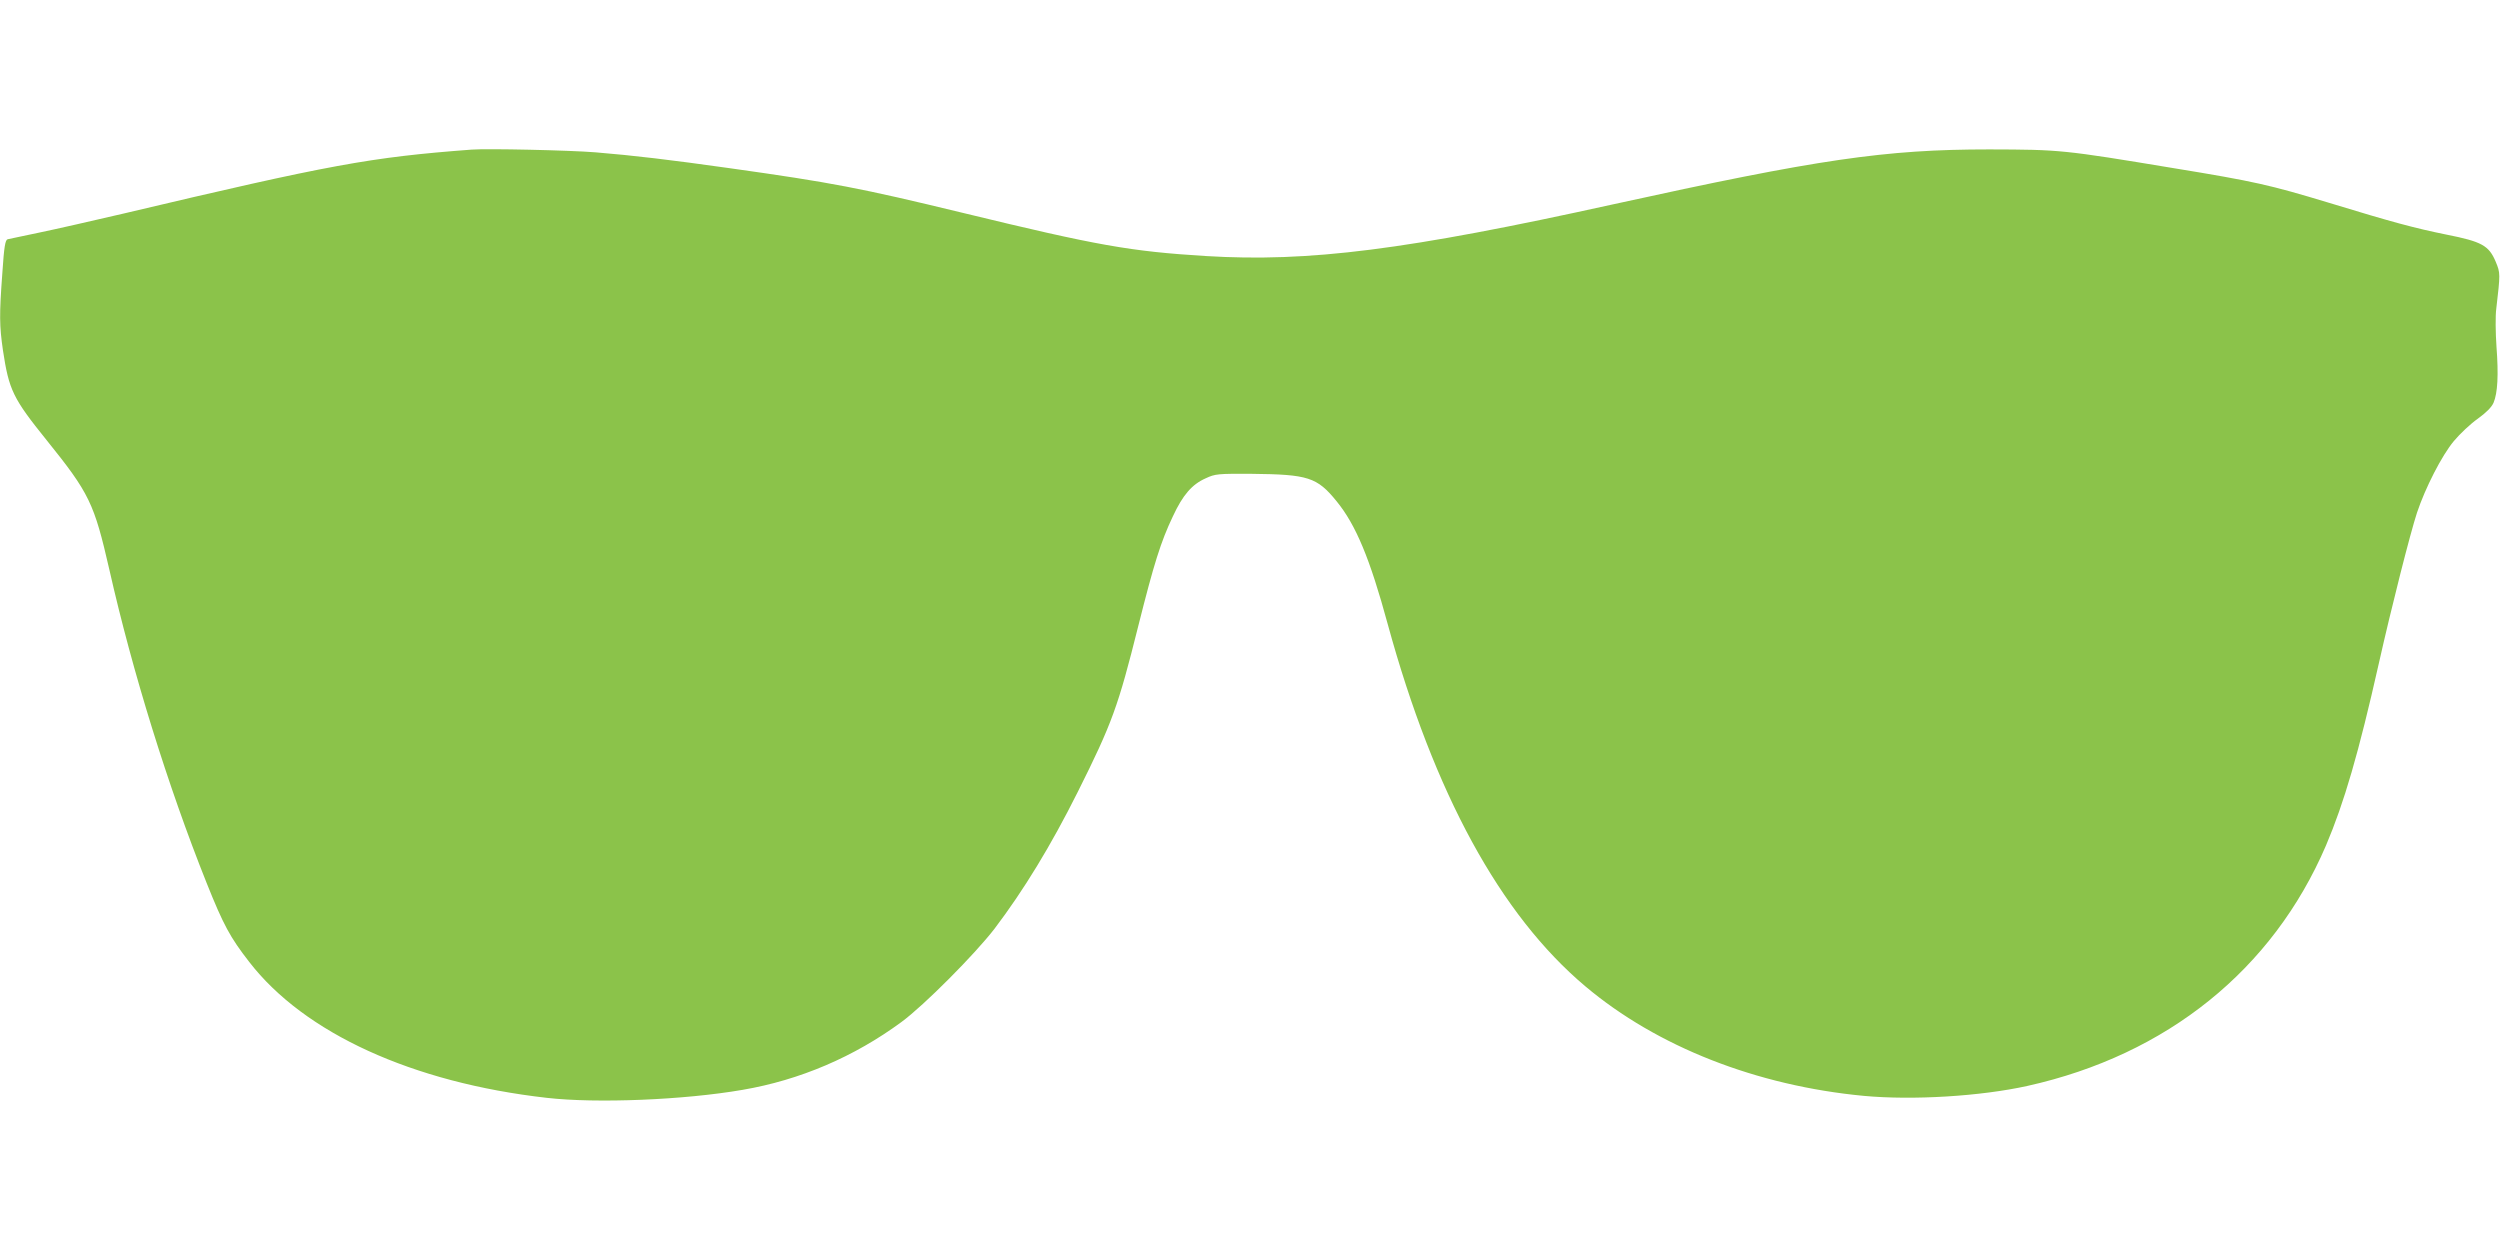 <?xml version="1.0" standalone="no"?>
<!DOCTYPE svg PUBLIC "-//W3C//DTD SVG 20010904//EN"
 "http://www.w3.org/TR/2001/REC-SVG-20010904/DTD/svg10.dtd">
<svg version="1.0" xmlns="http://www.w3.org/2000/svg"
 width="1280pt" height="640pt" viewBox="0 0 1280 640"
 preserveAspectRatio="xMidYMid meet">
<g transform="translate(0,640) scale(0.1,-0.1)"
fill="#8bc34a" stroke="none">
<path d="M2415 5634 c-518 -39 -721 -76 -1785 -328 -151 -35 -342 -79 -425
-96 -82 -17 -157 -33 -166 -35 -12 -4 -18 -36 -27 -173 -16 -216 -15 -270 3
-395 31 -205 51 -246 224 -461 219 -272 243 -322 321 -663 118 -522 299 -1106
498 -1604 86 -215 120 -278 218 -404 282 -365 836 -618 1524 -696 254 -29 702
-11 1002 41 293 50 571 169 813 347 116 85 378 349 477 478 150 198 289 426
427 702 175 350 206 436 309 848 80 318 115 431 177 561 51 110 98 164 168
195 49 23 62 24 237 23 287 -3 333 -17 433 -140 99 -121 171 -294 262 -629
237 -866 577 -1489 1012 -1855 367 -309 876 -509 1427 -561 250 -23 596 -2
836 51 715 159 1256 595 1529 1231 93 219 167 472 271 934 64 285 160 663 195
770 42 126 127 293 189 367 30 36 85 88 122 114 43 31 71 59 81 82 21 50 26
142 15 287 -5 72 -6 159 -1 195 21 180 21 182 -3 240 -35 83 -71 103 -253 139
-162 33 -271 62 -605 164 -298 90 -375 108 -791 176 -567 94 -579 95 -944 96
-534 0 -874 -50 -1925 -281 -1060 -234 -1558 -297 -2085 -265 -388 24 -553 53
-1245 221 -528 128 -669 155 -1195 229 -305 43 -491 65 -685 81 -136 11 -555
20 -635 14z"/>
</g>
</svg>
